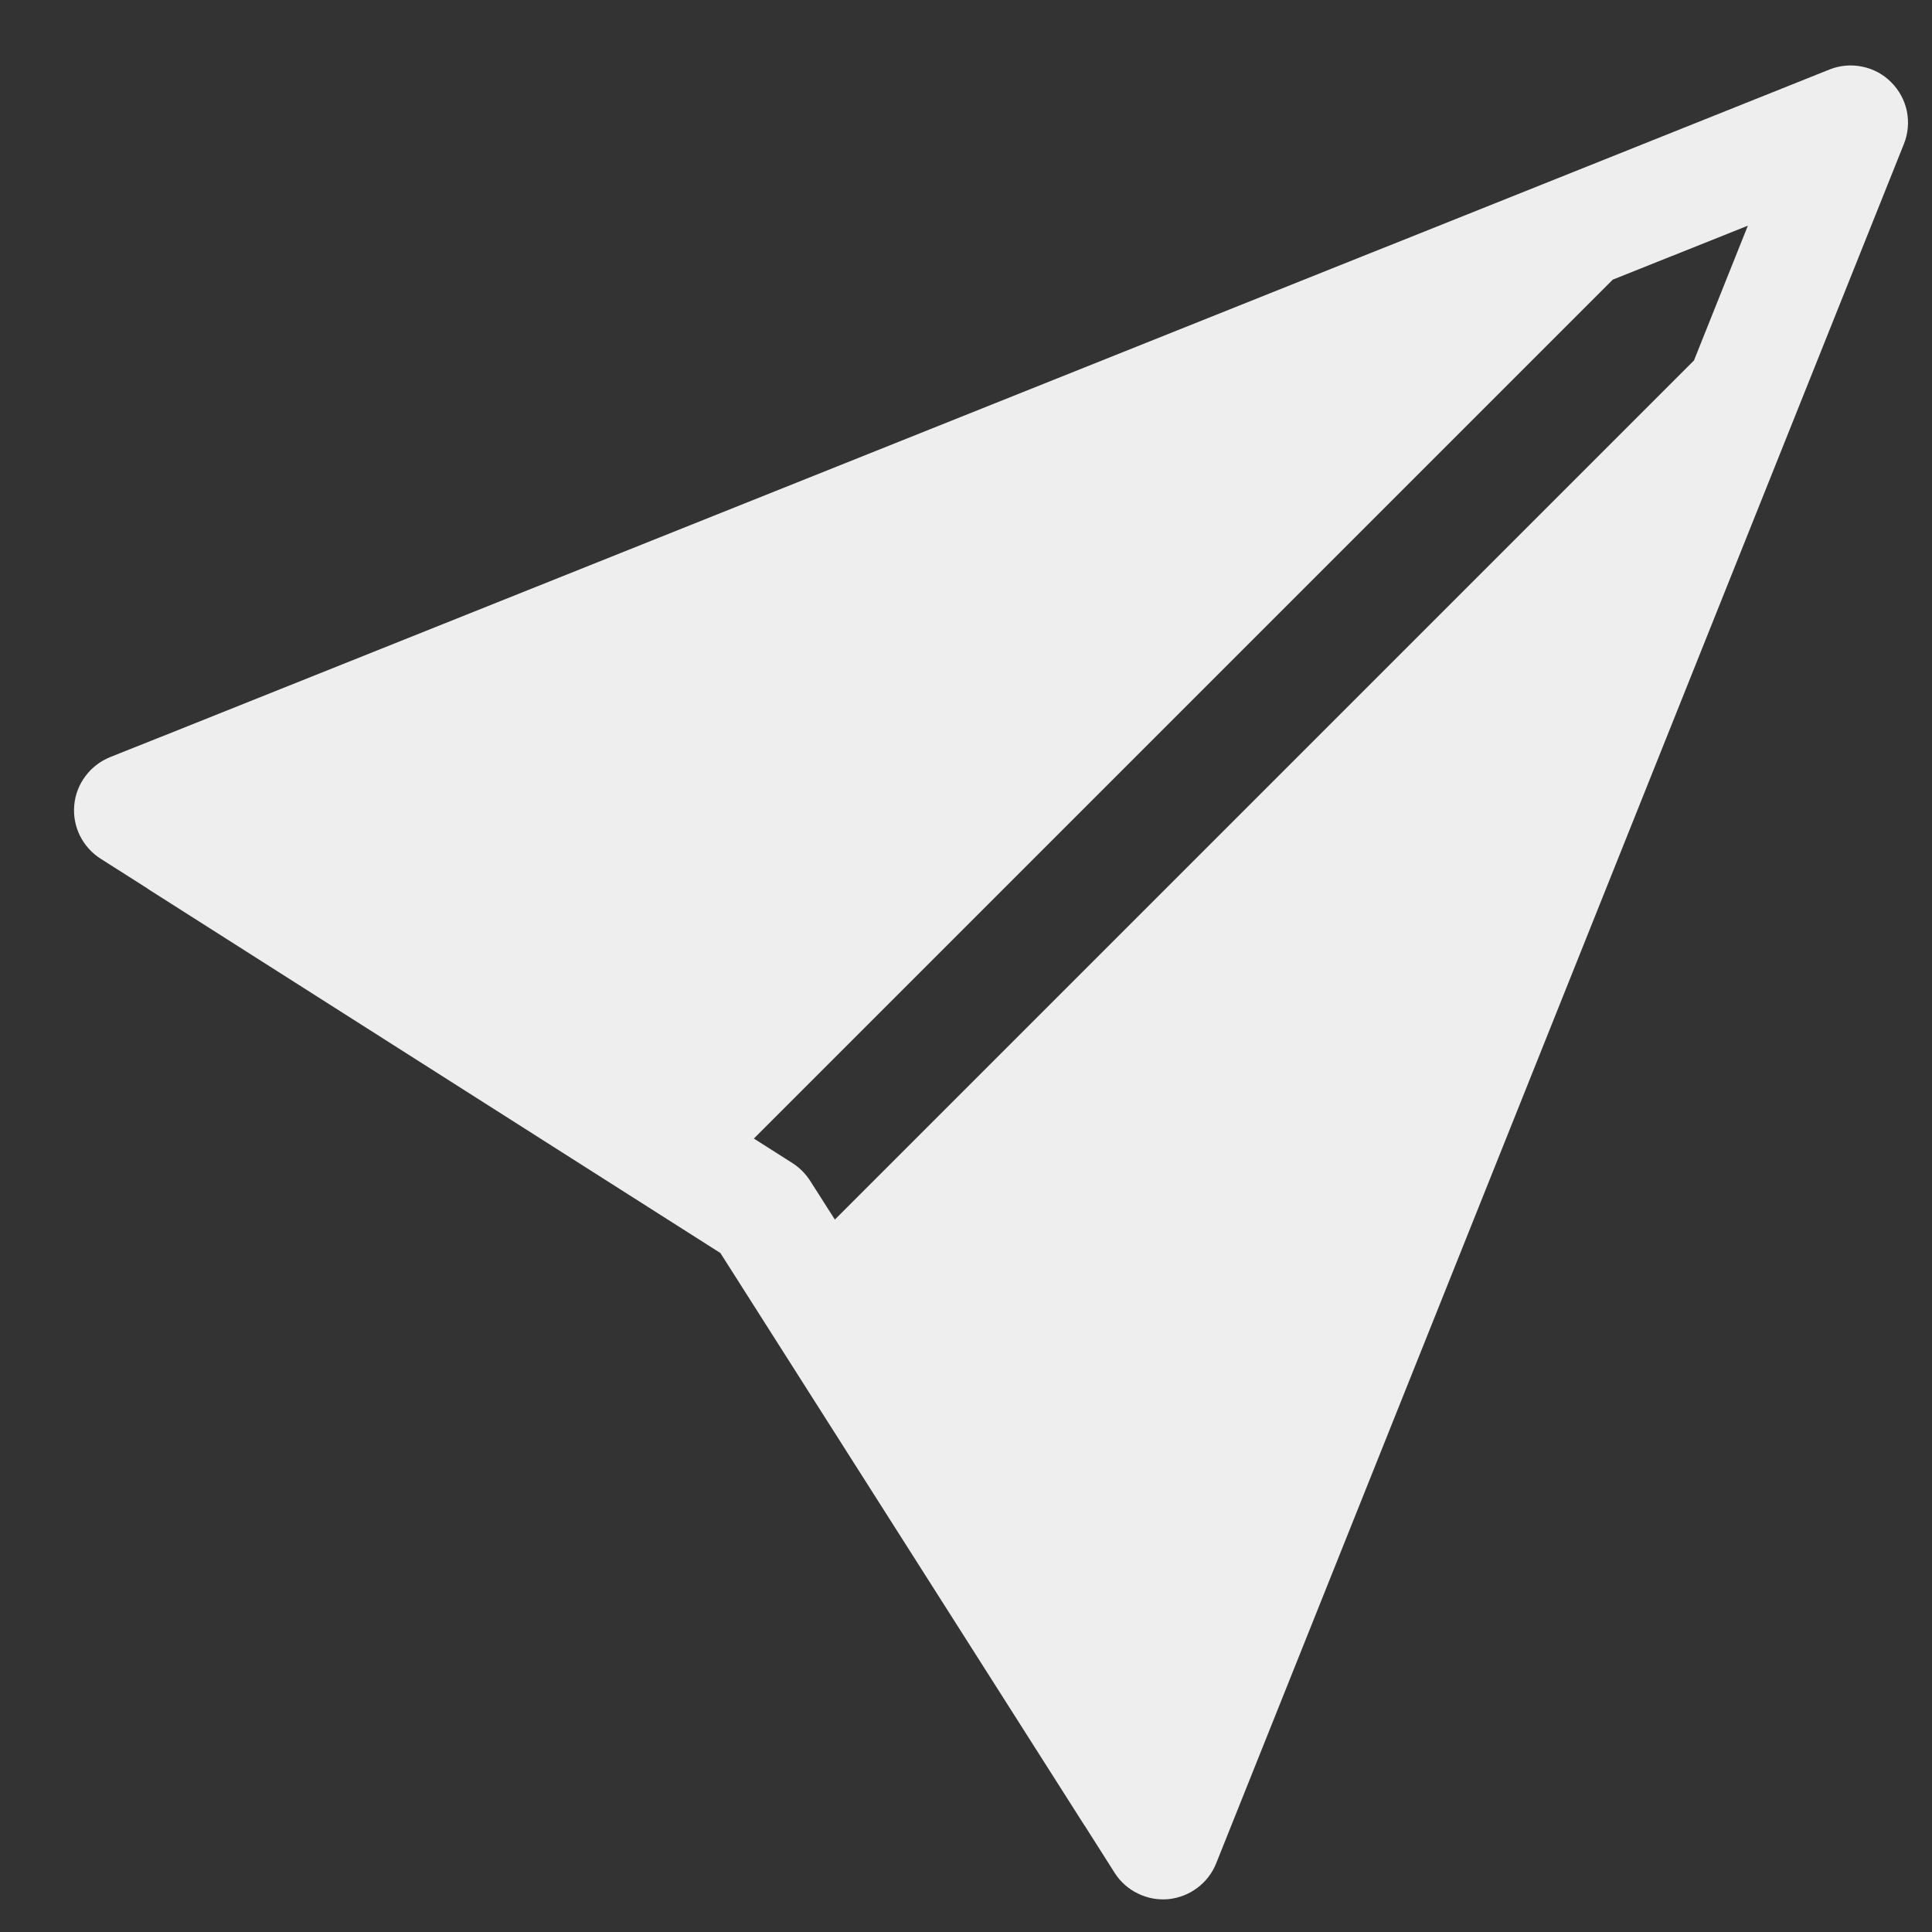 <svg width="16" height="16" viewBox="0 0 16 16" fill="none" xmlns="http://www.w3.org/2000/svg">
<rect x="0" y="0" width="16" height="16" fill="#333333" stroke="none"/>
<path d="M15.767 1.193C15.802 1.107 15.81 1.012 15.792 0.921C15.773 0.83 15.728 0.747 15.662 0.681C15.597 0.615 15.513 0.57 15.422 0.552C15.331 0.533 15.237 0.541 15.15 0.576L1.342 6.099H1.341L0.912 6.27C0.831 6.303 0.76 6.357 0.708 6.427C0.655 6.497 0.623 6.58 0.615 6.667C0.607 6.755 0.623 6.842 0.662 6.921C0.701 6.999 0.76 7.065 0.834 7.112L1.223 7.359L1.224 7.361L5.966 10.377L8.982 15.119L8.984 15.121L9.231 15.51C9.278 15.584 9.344 15.643 9.423 15.681C9.501 15.72 9.589 15.736 9.676 15.728C9.763 15.719 9.846 15.687 9.915 15.635C9.985 15.583 10.04 15.512 10.072 15.431L15.767 1.193ZM14.027 2.987L6.914 10.1L6.71 9.78C6.672 9.721 6.623 9.671 6.564 9.633L6.243 9.429L13.356 2.316L14.475 1.869L14.028 2.987H14.027Z" fill="#EEEEEE"/>
</svg>

